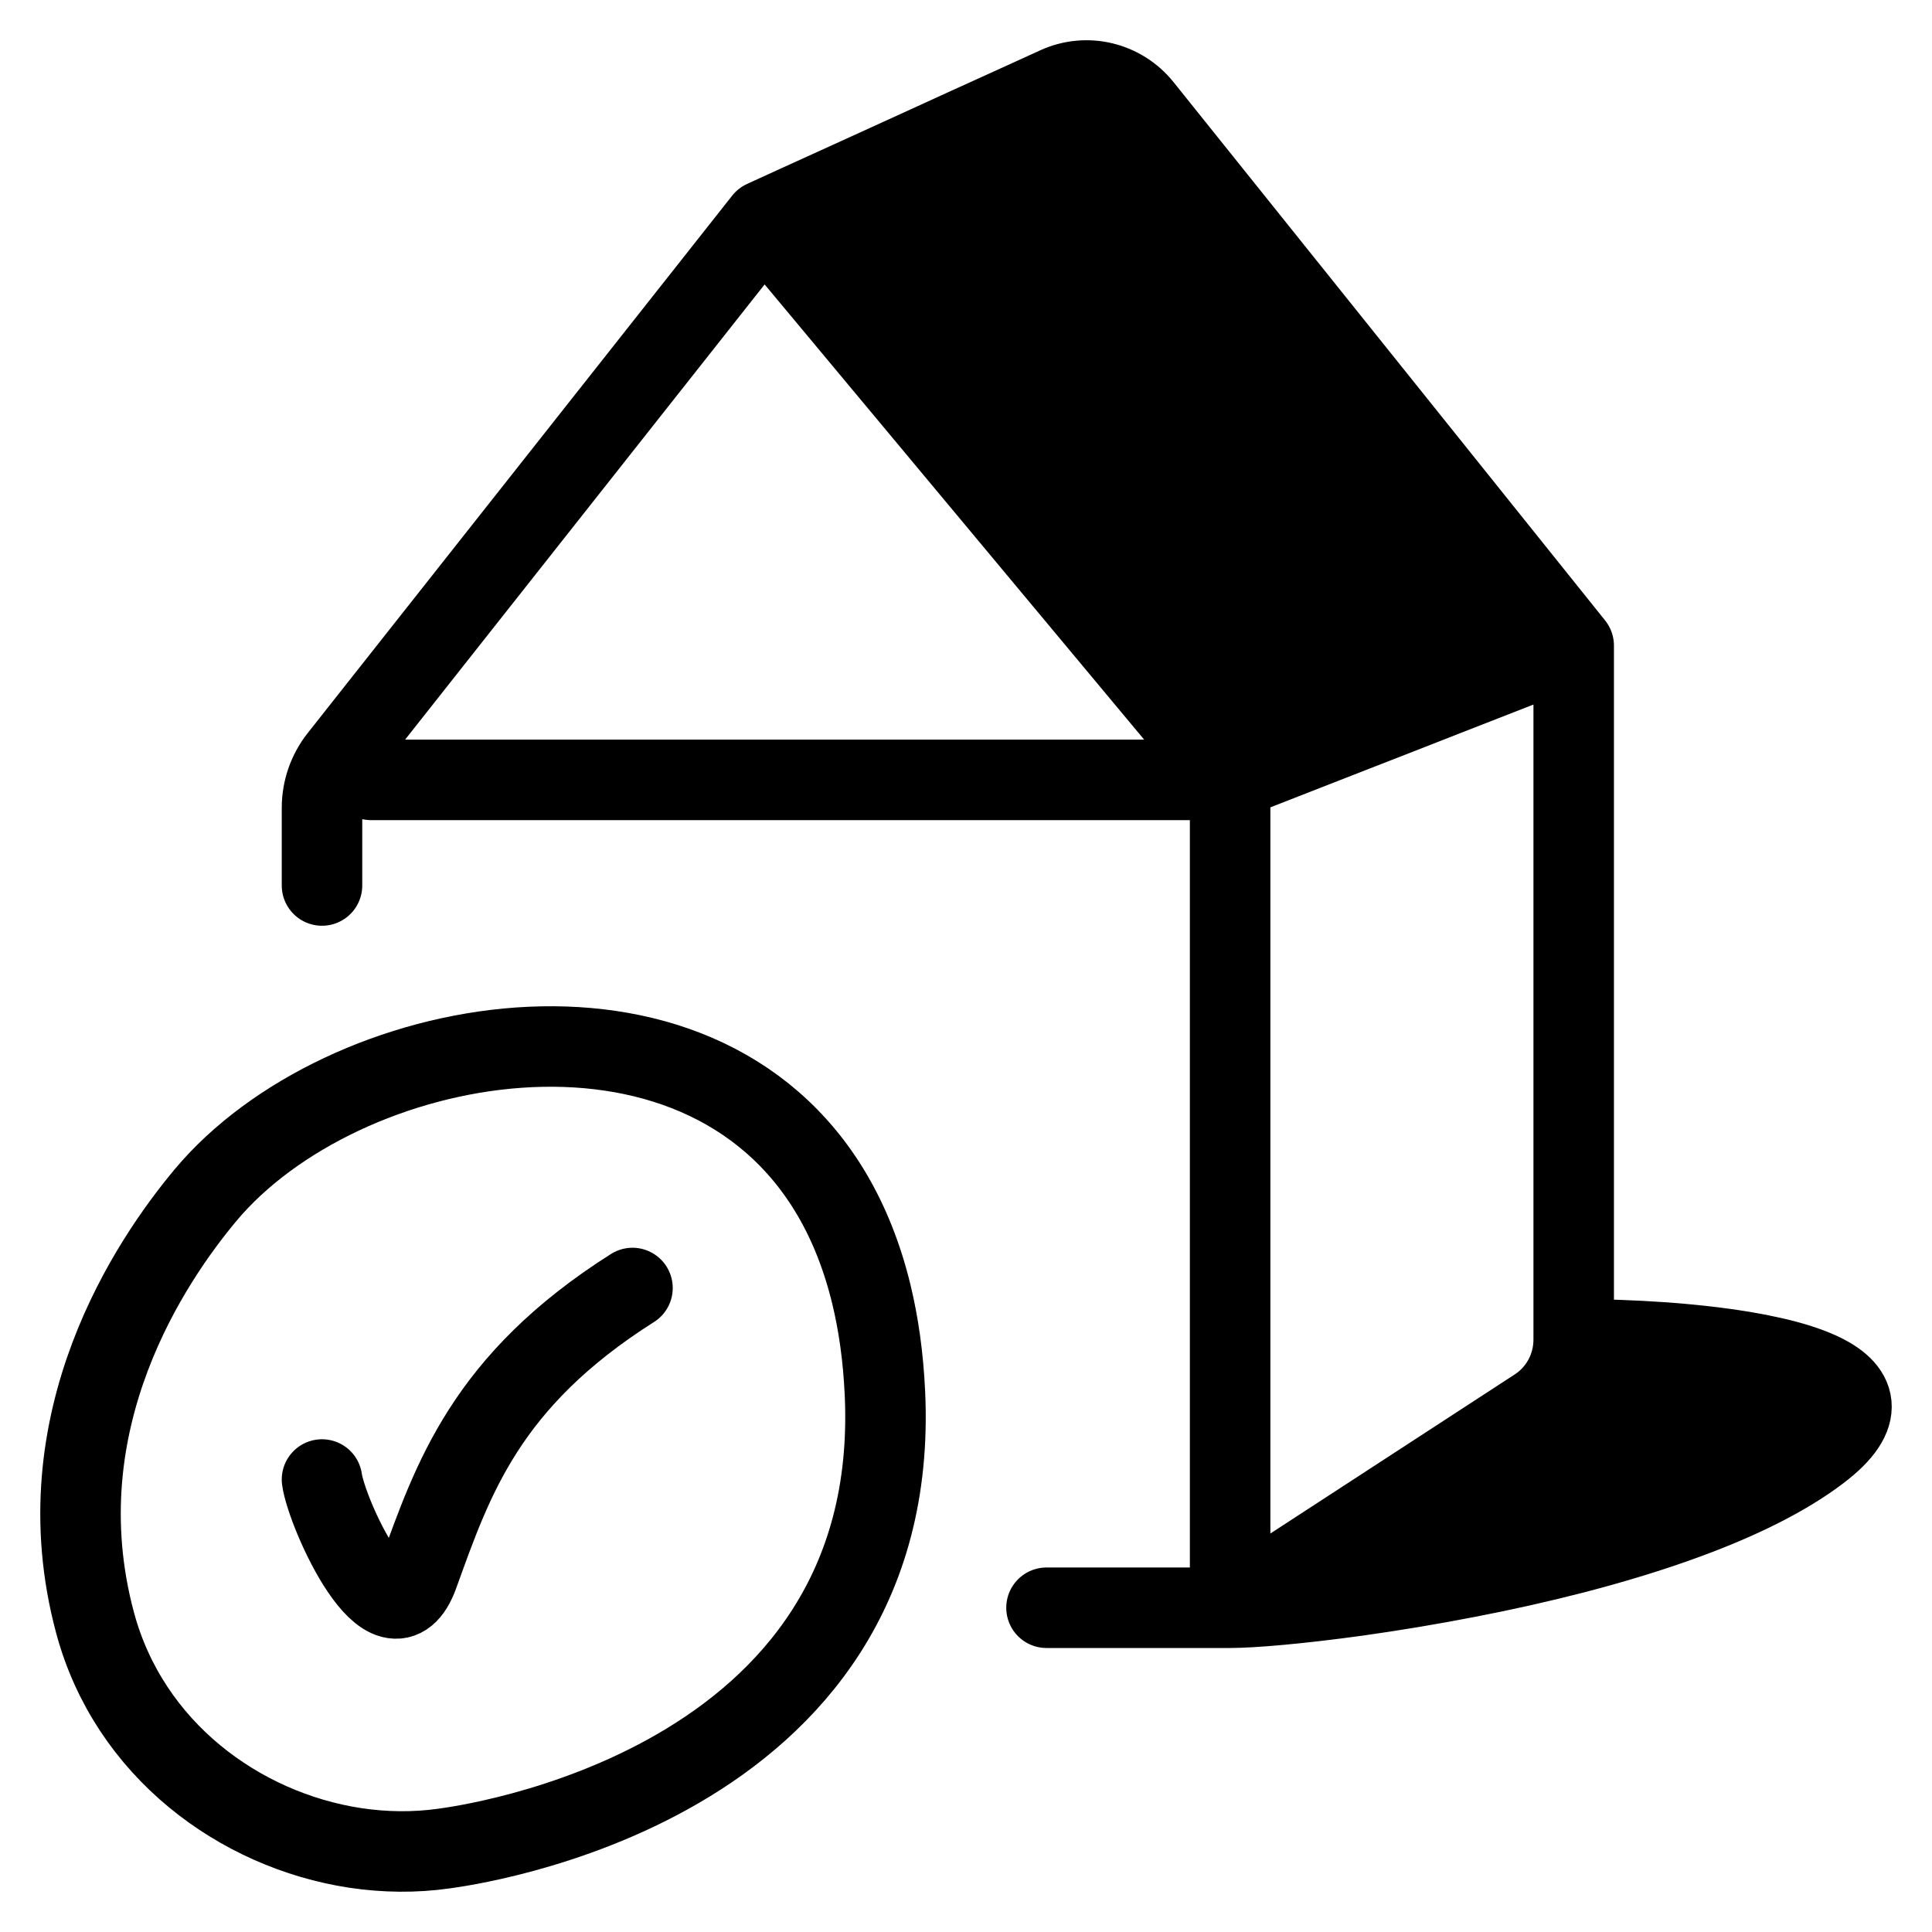 <svg width="24" height="24" viewBox="0 0 24 24" fill="none" xmlns="http://www.w3.org/2000/svg">
<path d="M4 18.379C4.056 18.792 4.84 20.548 5.197 19.559C5.624 18.379 6.03 17.157 7.857 16M15.281 19.972V9.688M15.281 19.972L19.092 17.491C19.377 17.305 19.549 16.985 19.549 16.642V16.637M15.281 19.972H13M15.281 19.972C15.549 19.972 16.131 19.924 16.866 19.822M15.281 9.688H4.61M15.281 9.688L9.488 2.74M15.281 9.688L15.734 9.511M9.488 2.74L4.215 9.416C4.076 9.592 4 9.81 4 10.035V11M9.488 2.74L9.932 2.537M19.549 8.02L14.189 1.334C13.934 1.016 13.499 0.911 13.13 1.08M19.549 8.02V16.637M19.549 8.02L19.058 8.212M19.549 16.637C19.887 16.637 20.278 16.649 20.673 16.677M16.866 19.822L20.673 16.677M16.866 19.822C17.287 19.763 17.759 19.686 18.25 19.59M20.673 16.677C20.874 16.692 21.076 16.711 21.273 16.735M21.273 16.735L18.25 19.59M21.273 16.735C21.537 16.767 21.791 16.809 22.019 16.861M18.25 19.59C18.675 19.508 19.114 19.41 19.549 19.298M19.549 19.298L22.019 16.861M19.549 19.298C20.034 19.172 20.513 19.028 20.959 18.863M22.019 16.861C22.241 16.911 22.439 16.972 22.598 17.044M22.598 17.044C23.069 17.258 23.195 17.573 22.598 18.026C22.173 18.349 21.6 18.627 20.959 18.863M22.598 17.044L20.959 18.863M9.932 2.537L15.734 9.511M9.932 2.537L10.374 2.336M15.734 9.511L16.23 9.317M16.23 9.317L10.374 2.336M16.23 9.317L16.77 9.106M10.374 2.336L10.888 2.102M10.888 2.102L16.77 9.106M10.888 2.102L11.449 1.846M16.77 9.106L17.386 8.866M17.386 8.866L11.449 1.846M17.386 8.866L17.965 8.639M11.449 1.846L11.976 1.605M11.976 1.605L17.965 8.639M11.976 1.605L12.502 1.366M17.965 8.639L18.567 8.404M18.567 8.404L12.502 1.366M18.567 8.404L19.058 8.212M12.502 1.366L13.13 1.08M13.13 1.08L19.058 8.212M5.518 22.963C5.744 22.931 11.221 22.226 10.993 17.308C10.972 16.856 10.914 16.445 10.823 16.072C10.709 15.605 10.545 15.199 10.34 14.848C8.658 11.973 4.236 12.832 2.552 14.848C1.891 15.64 0.506 17.648 1.181 20.159C1.604 21.732 2.976 22.736 4.409 22.955C4.78 23.011 5.154 23.015 5.518 22.963Z" stroke="black" stroke-linecap="round"/>
</svg>
